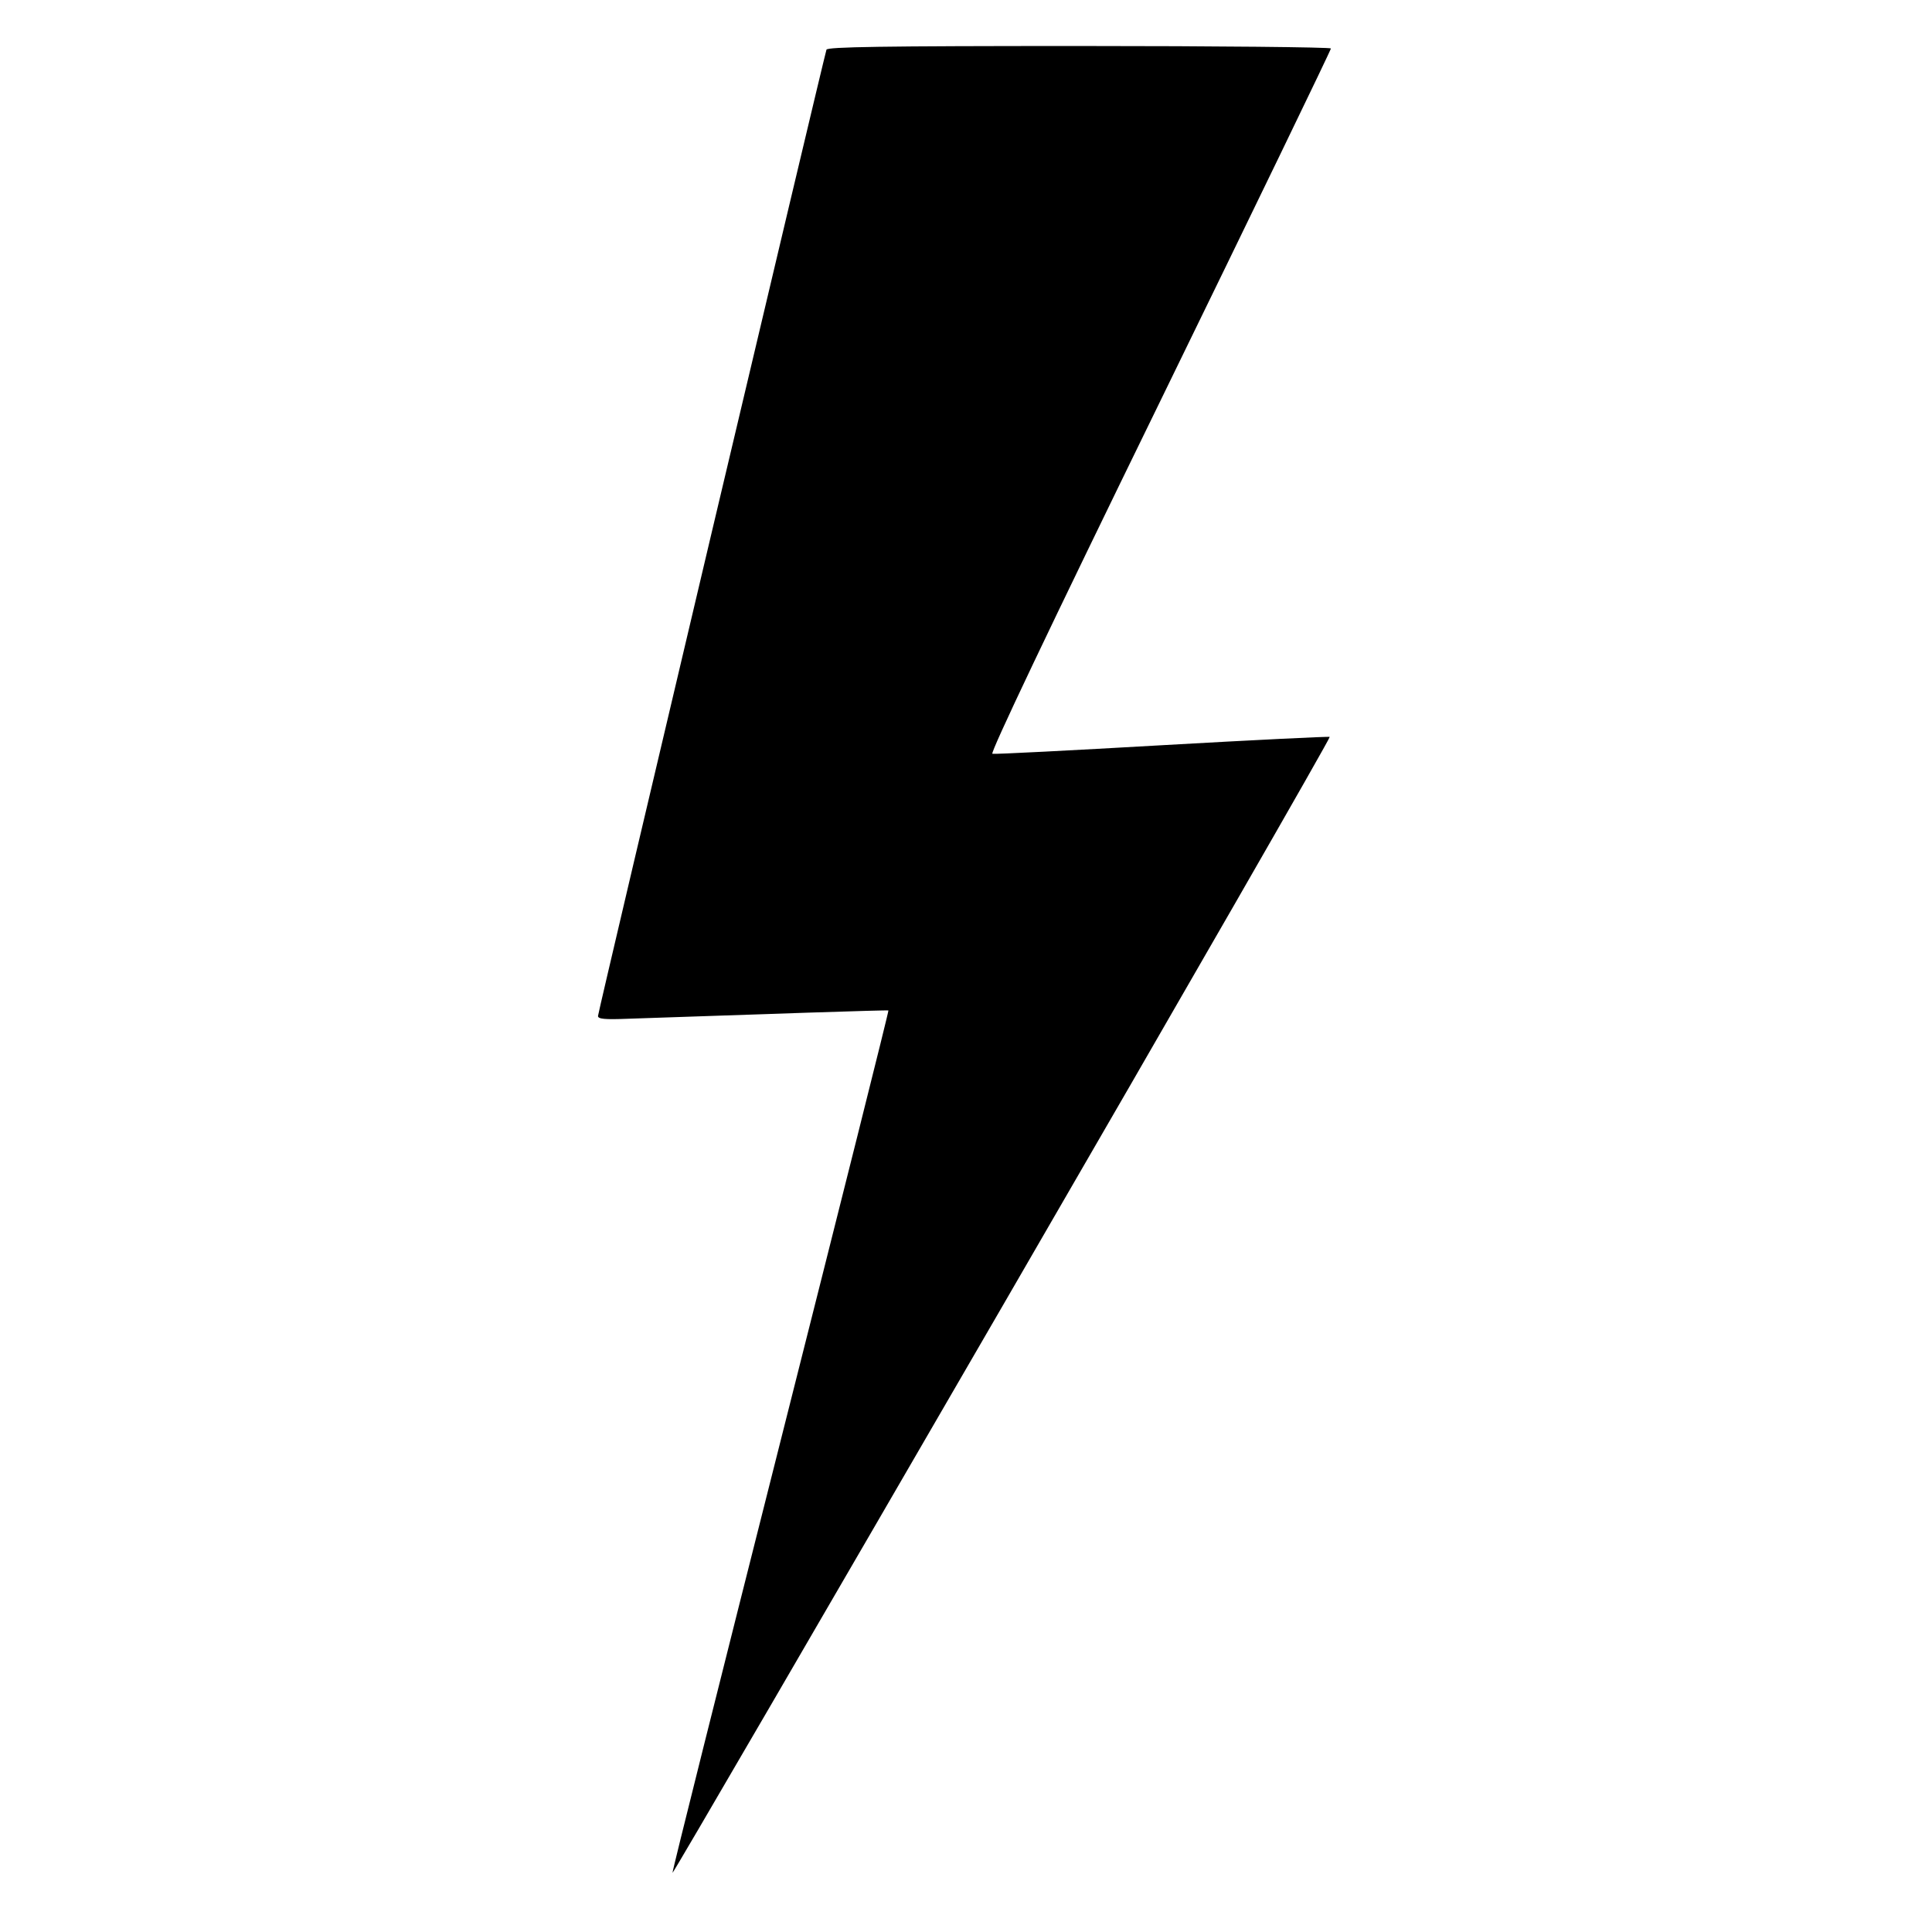 <?xml version="1.0" standalone="no"?>
<!DOCTYPE svg PUBLIC "-//W3C//DTD SVG 20010904//EN"
 "http://www.w3.org/TR/2001/REC-SVG-20010904/DTD/svg10.dtd">
<svg version="1.0" xmlns="http://www.w3.org/2000/svg"
 width="630pt" height="630pt" viewBox="0 0 630 630"
 preserveAspectRatio="xMidYMid meet">

<g transform="translate(0,630) scale(0.1,-0.1)"
fill="#000000" stroke="none">
<path d="M2695 6138 c-9 -28 -745 -3138 -745 -3151 0 -10 22 -12 98 -9 437 15
847 29 849 27 2 -1 -157 -633 -352 -1405 -195 -772 -354 -1405 -352 -1407 2
-2 486 830 1076 1848 590 1018 1070 1853 1067 1856 -2 2 -248 -10 -546 -27
-297 -17 -547 -30 -554 -28 -8 2 184 406 546 1147 307 629 558 1148 558 1153
0 4 -369 8 -820 8 -648 0 -822 -3 -825 -12z"/>
</g>
</svg>
